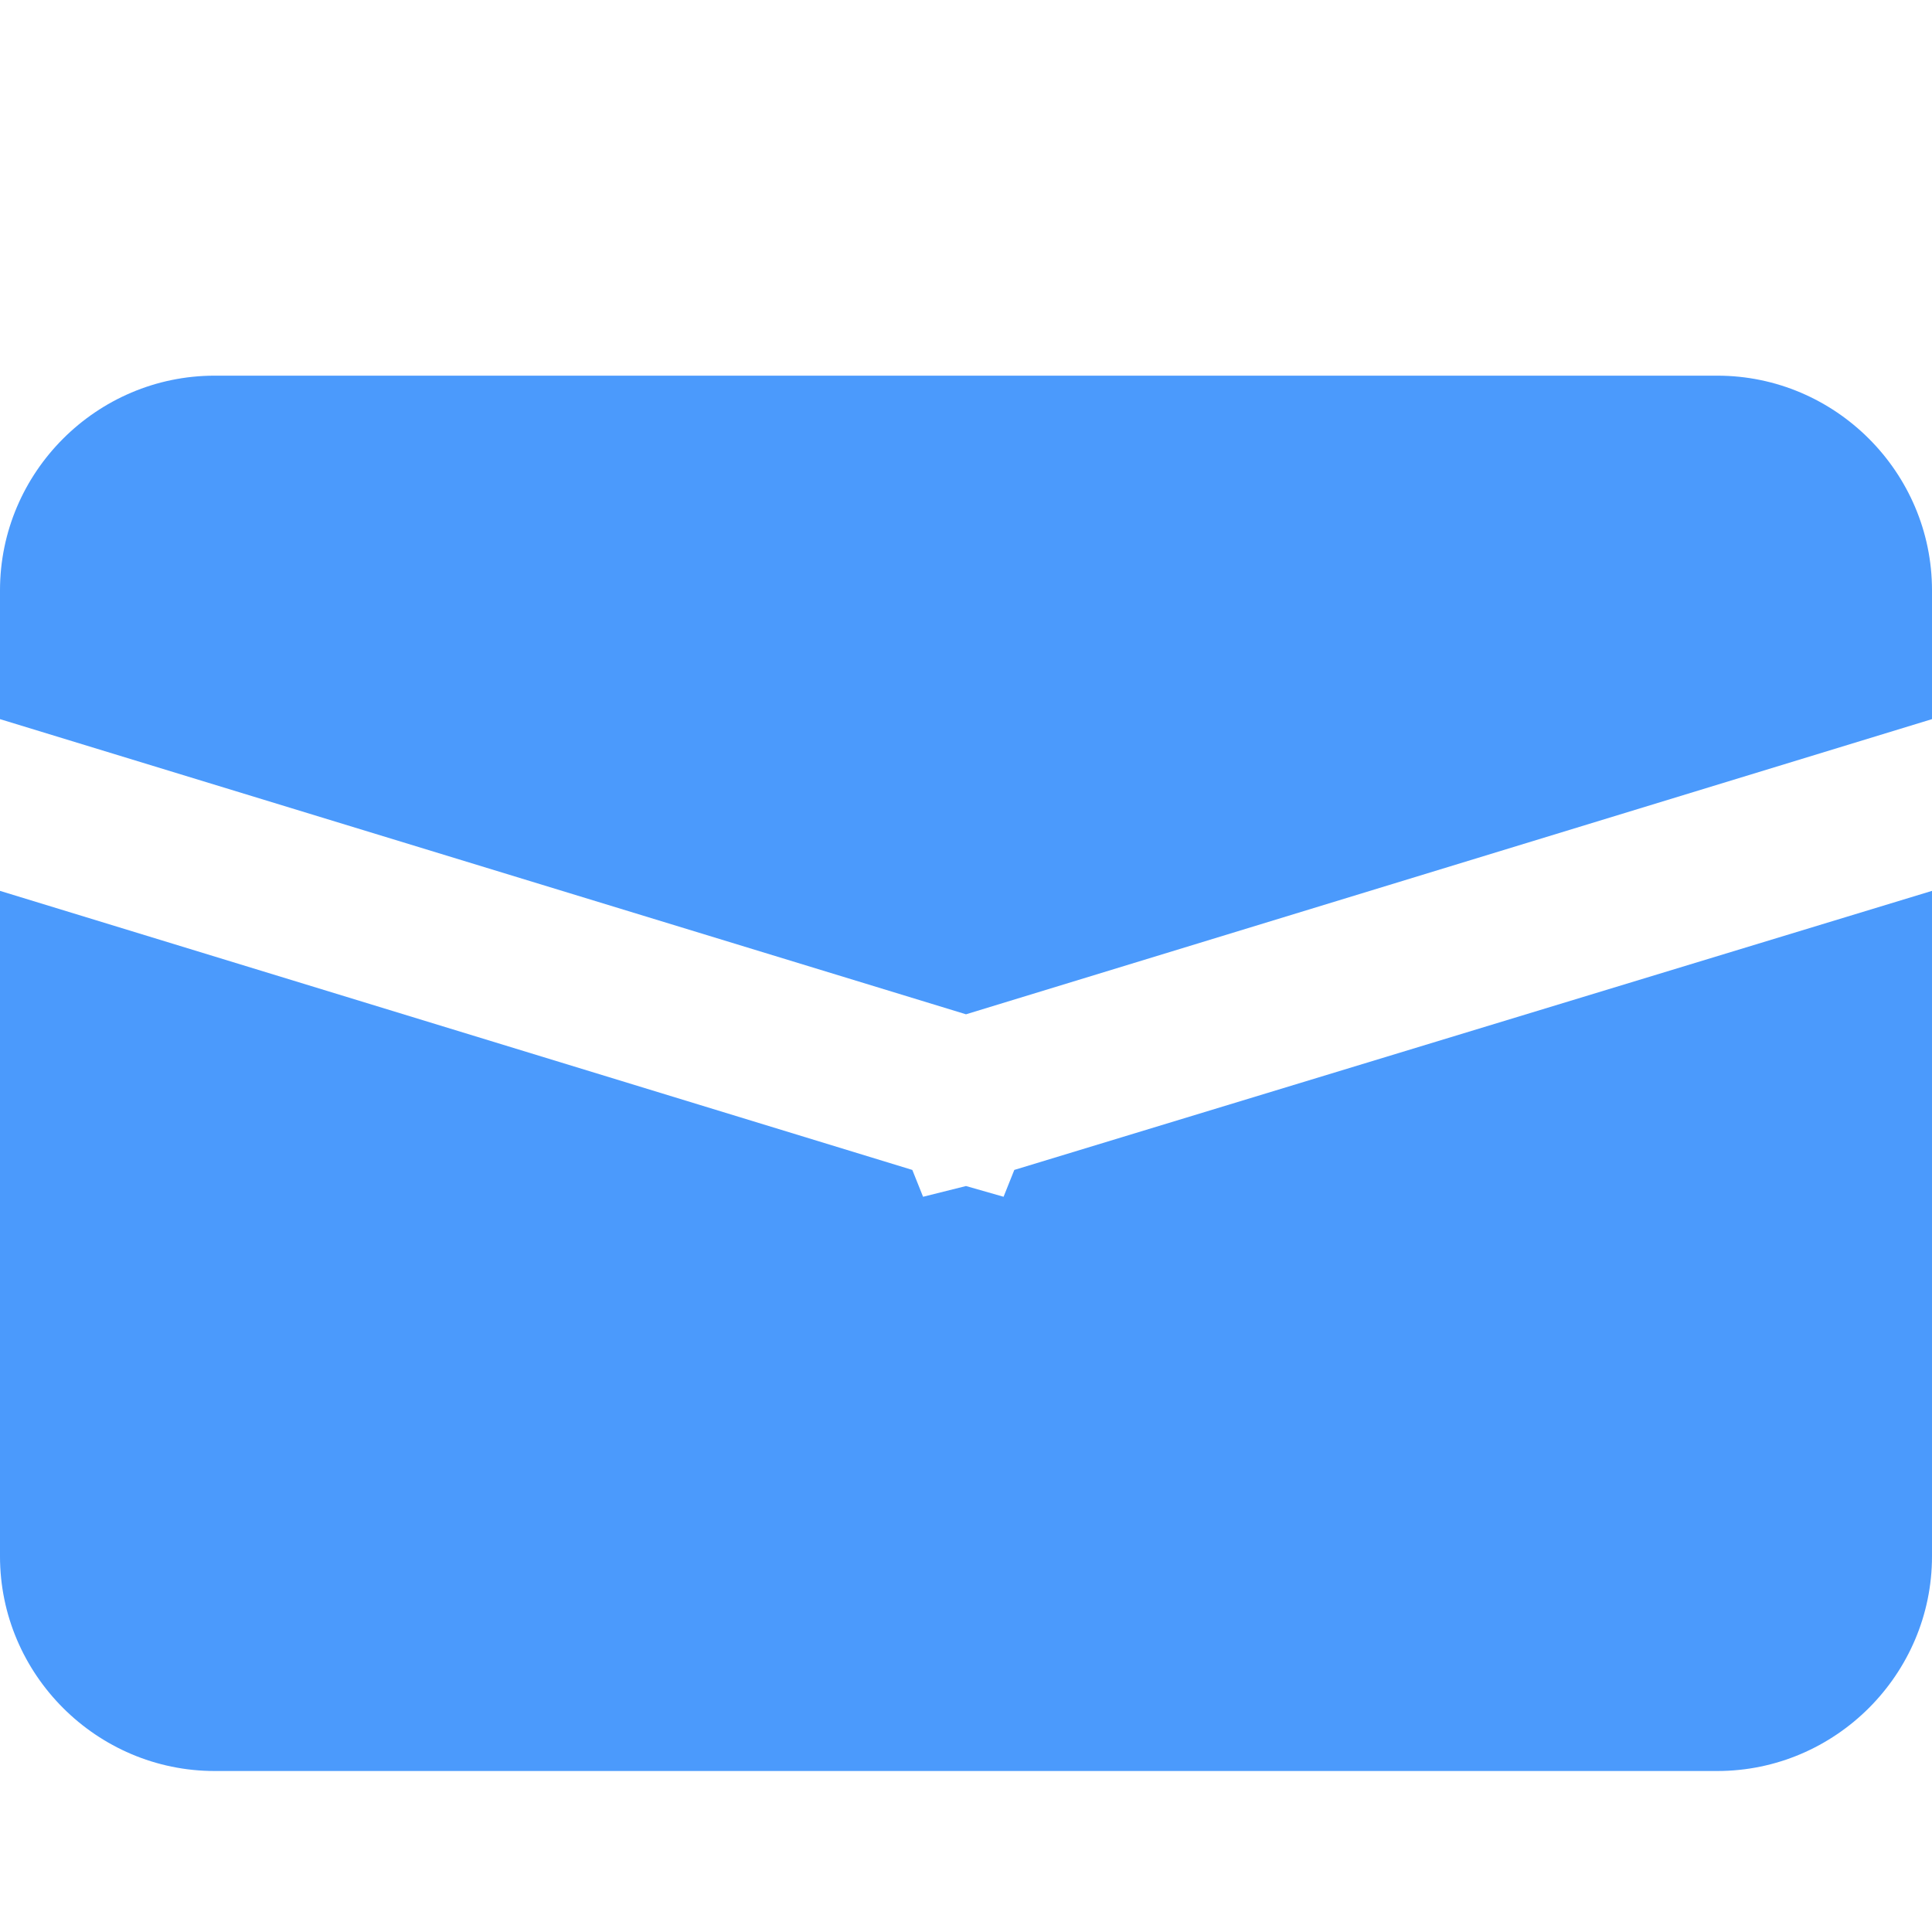 <?xml version="1.0" standalone="no"?><!DOCTYPE svg PUBLIC "-//W3C//DTD SVG 1.1//EN" "http://www.w3.org/Graphics/SVG/1.1/DTD/svg11.dtd"><svg t="1739514390065" class="icon" viewBox="0 0 1024 1024" version="1.1" xmlns="http://www.w3.org/2000/svg" p-id="3364" xmlns:xlink="http://www.w3.org/1999/xlink" width="200" height="200"><path d="M512 537.6l512-156.444V312.889c0-62.578-51.2-113.778-113.778-113.778H113.778c-62.578 0-113.778 51.2-113.778 113.778v68.267l512 156.444z" fill="#4B9AFC" p-id="3365"></path><path d="M537.6 620.089l-5.689 14.222-19.911-5.689-22.756 5.689-5.689-14.222-483.556-147.911V824.889c0 62.578 51.2 113.778 113.778 113.778h796.444c62.578 0 113.778-51.2 113.778-113.778V472.178l-486.4 147.911z" fill="#4B9AFC" p-id="3366"></path></svg>